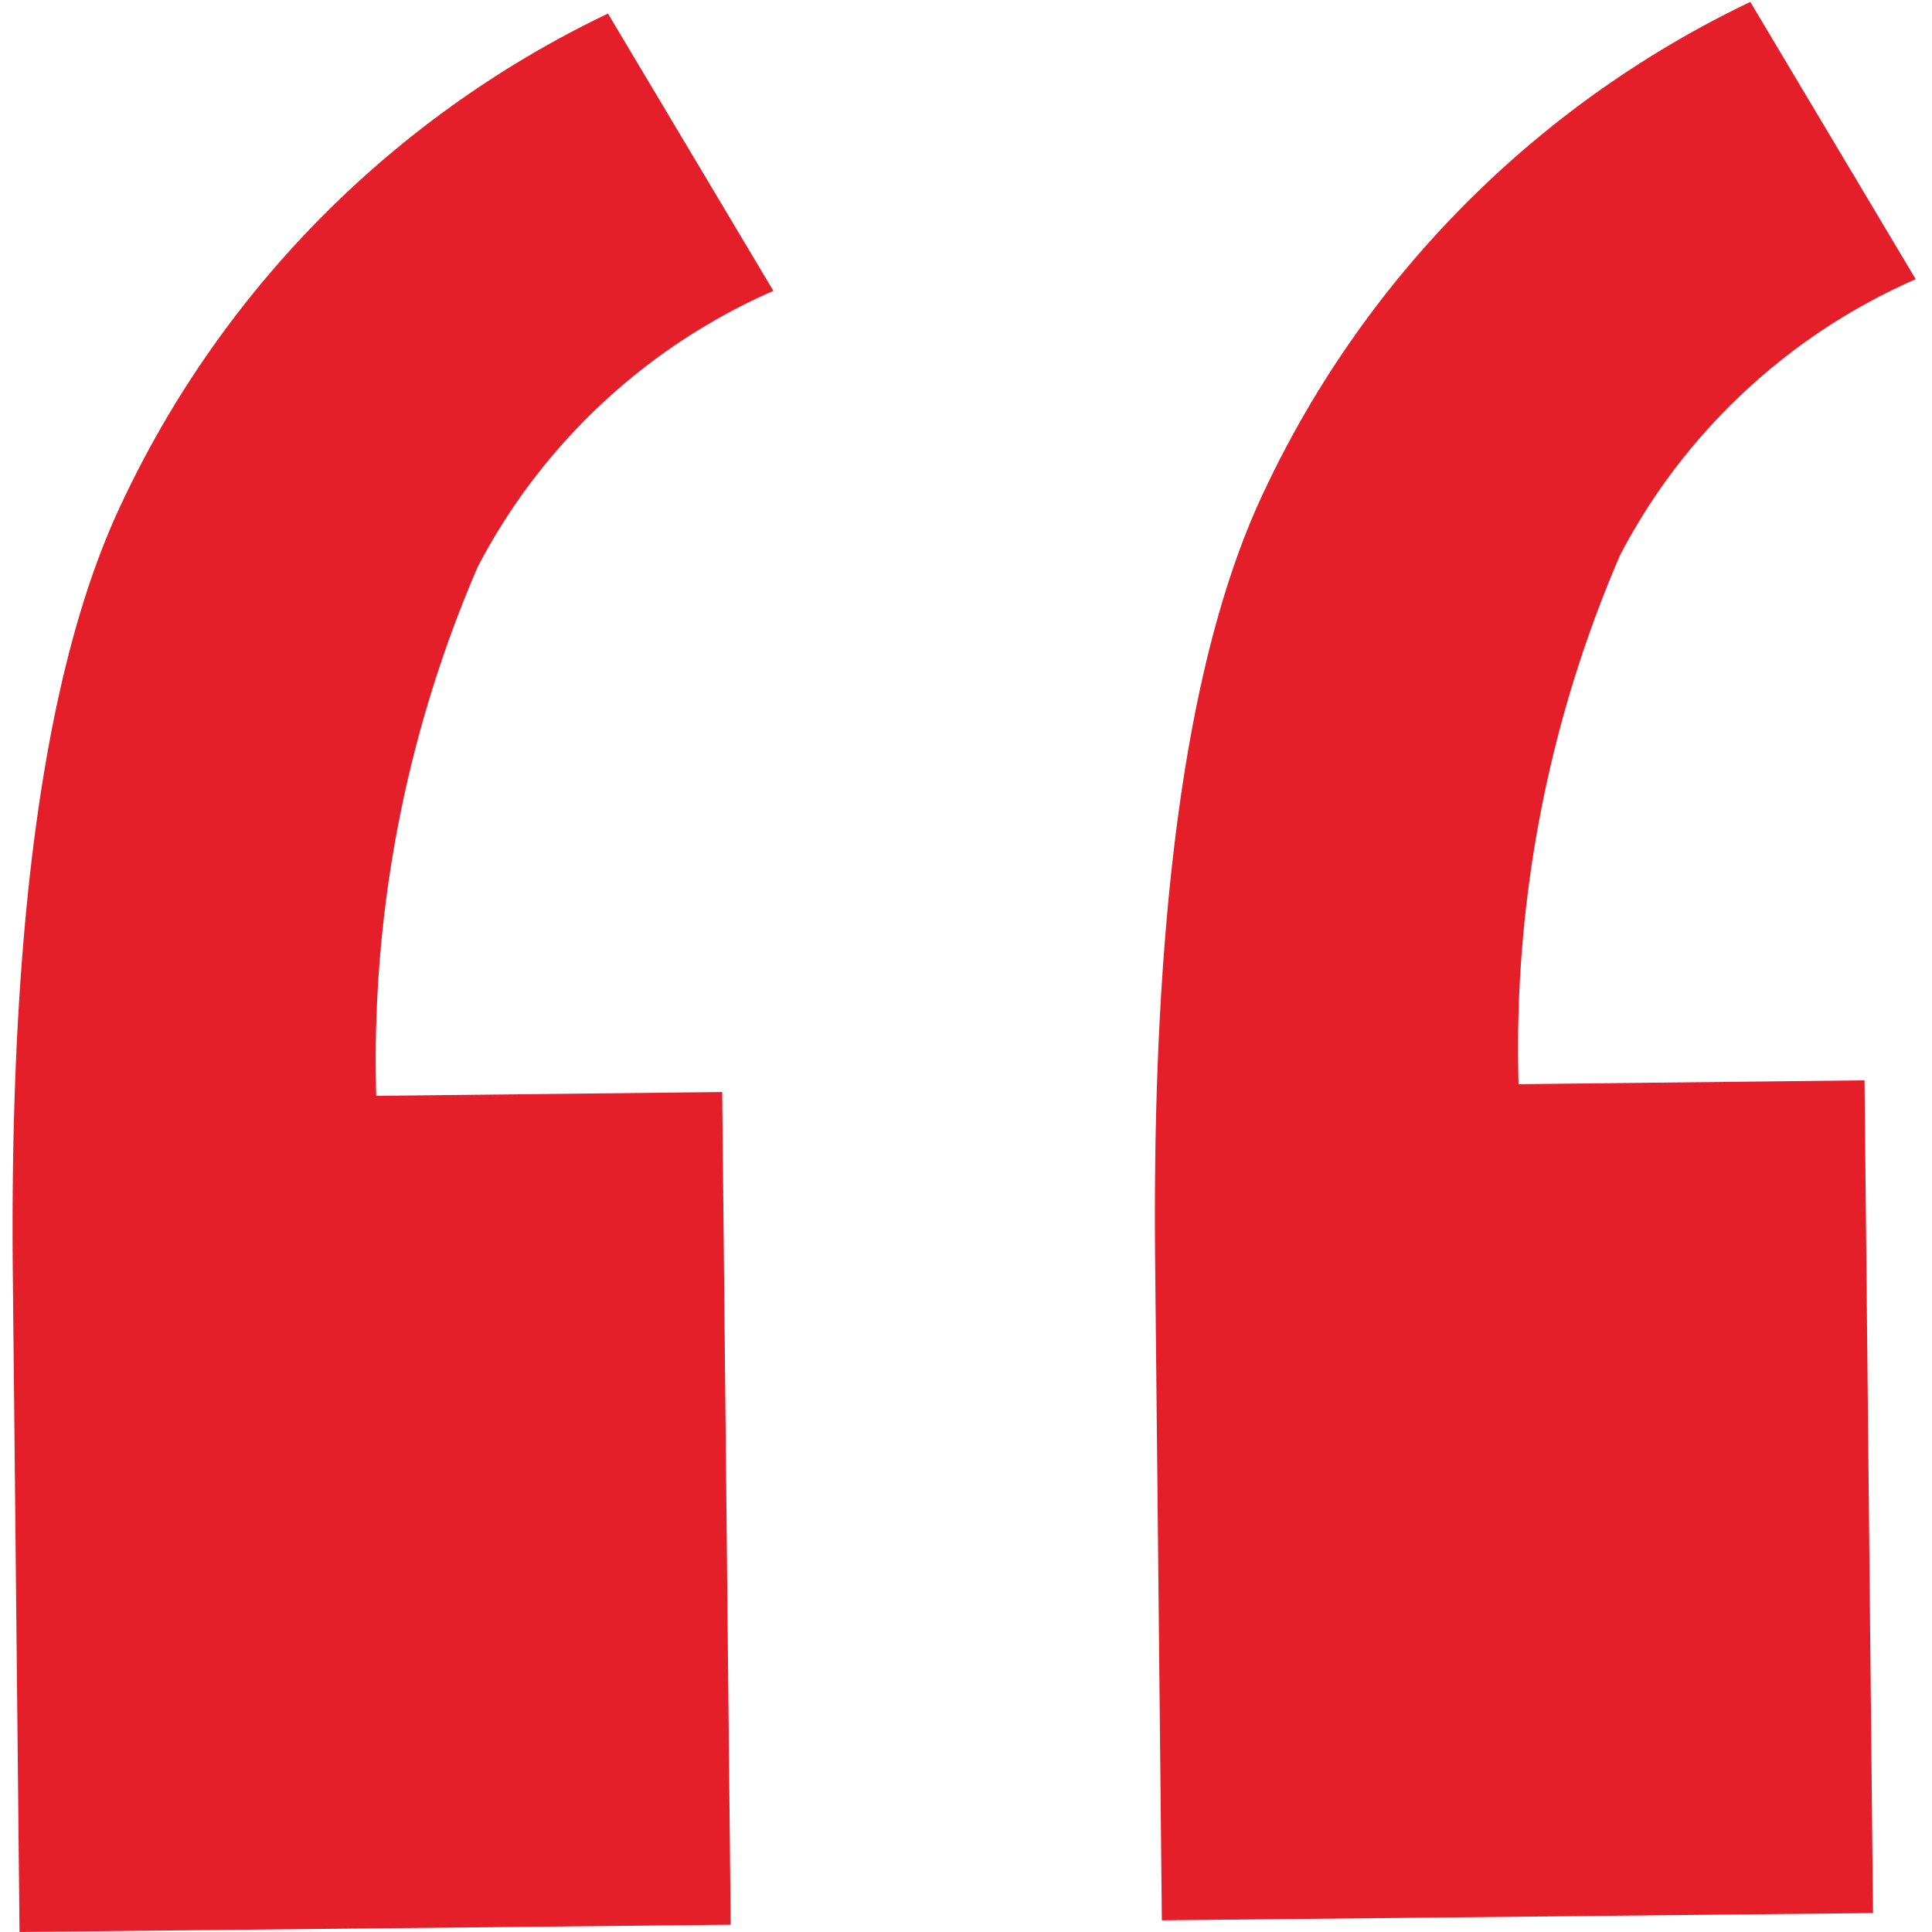<svg xmlns="http://www.w3.org/2000/svg" width="20.203" height="20.203" viewBox="0 0 20.203 20.203"><defs><style>.a{fill:#e41f29;}</style></defs><path class="a" d="M9.71-29.536v8.708H2.273V-27.7q0-5.583,1.233-8.083a10.718,10.718,0,0,1,5.125-5.042l1.7,2.917a6.364,6.364,0,0,0-3.121,2.854,13.011,13.011,0,0,0-1.118,5.521Zm11.946,0v8.708H14.219V-27.7q0-5.583,1.233-8.083a10.718,10.718,0,0,1,5.125-5.042l1.7,2.917a6.364,6.364,0,0,0-3.121,2.854,13.011,13.011,0,0,0-1.118,5.521Z" transform="translate(-1.856 41.053) rotate(-0.585)"/></svg>